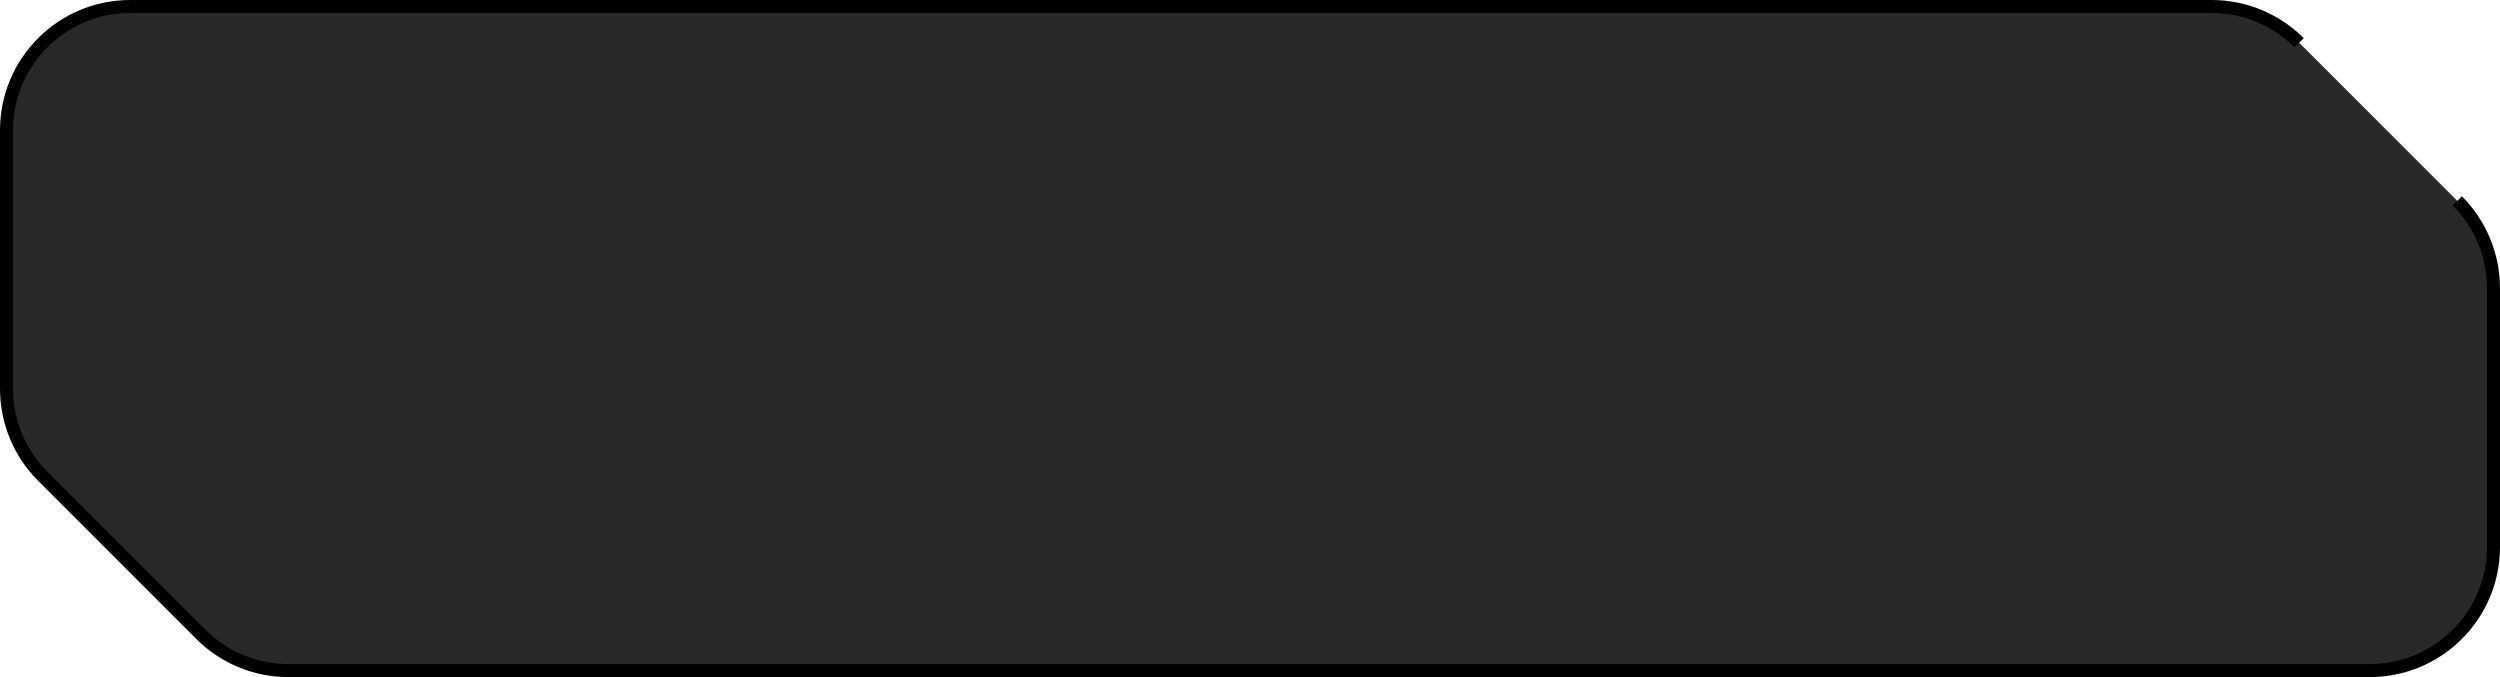 <?xml version="1.0" encoding="UTF-8"?> <svg xmlns="http://www.w3.org/2000/svg" viewBox="0 0 192.00 52.00" data-guides="{&quot;vertical&quot;:[],&quot;horizontal&quot;:[]}"><path fill="#292929" stroke="url(#tSvgGradient12a41aff760)" fill-opacity="1" stroke-width="1" stroke-opacity="1" id="tSvg184d69bdbf2" title="Path 1" d="M176.576 3.283C174.794 1.501 172.377 0.5 169.858 0.5C116.572 0.5 63.286 0.5 10 0.5C4.753 0.5 0.5 4.753 0.5 10C0.5 16.619 0.5 23.238 0.5 29.858C0.5 32.377 1.501 34.794 3.283 36.575C7.33 40.623 11.377 44.67 15.425 48.718C17.206 50.499 19.623 51.5 22.142 51.5C75.428 51.5 128.714 51.5 182 51.5C187.247 51.5 191.5 47.247 191.5 42C191.5 35.381 191.5 28.761 191.5 22.142C191.5 19.623 190.499 17.206 188.718 15.425"></path><defs><linearGradient id="tSvgGradient12a41aff760" x1="27.501" x2="680.499" y1="25.026" y2="340.974" gradientUnits="userSpaceOnUse" gradientTransform=""><stop offset="0.00" stop-color="hsl(71.208,85.85%,58.43%)" stop-opacity="1.00" transform="translate(-6328, -4593)"></stop><stop offset="1.00" stop-color="hsl(71.208,85.85%,58.43%)" stop-opacity="0.10" transform="translate(-6328, -4593)"></stop></linearGradient></defs></svg> 
